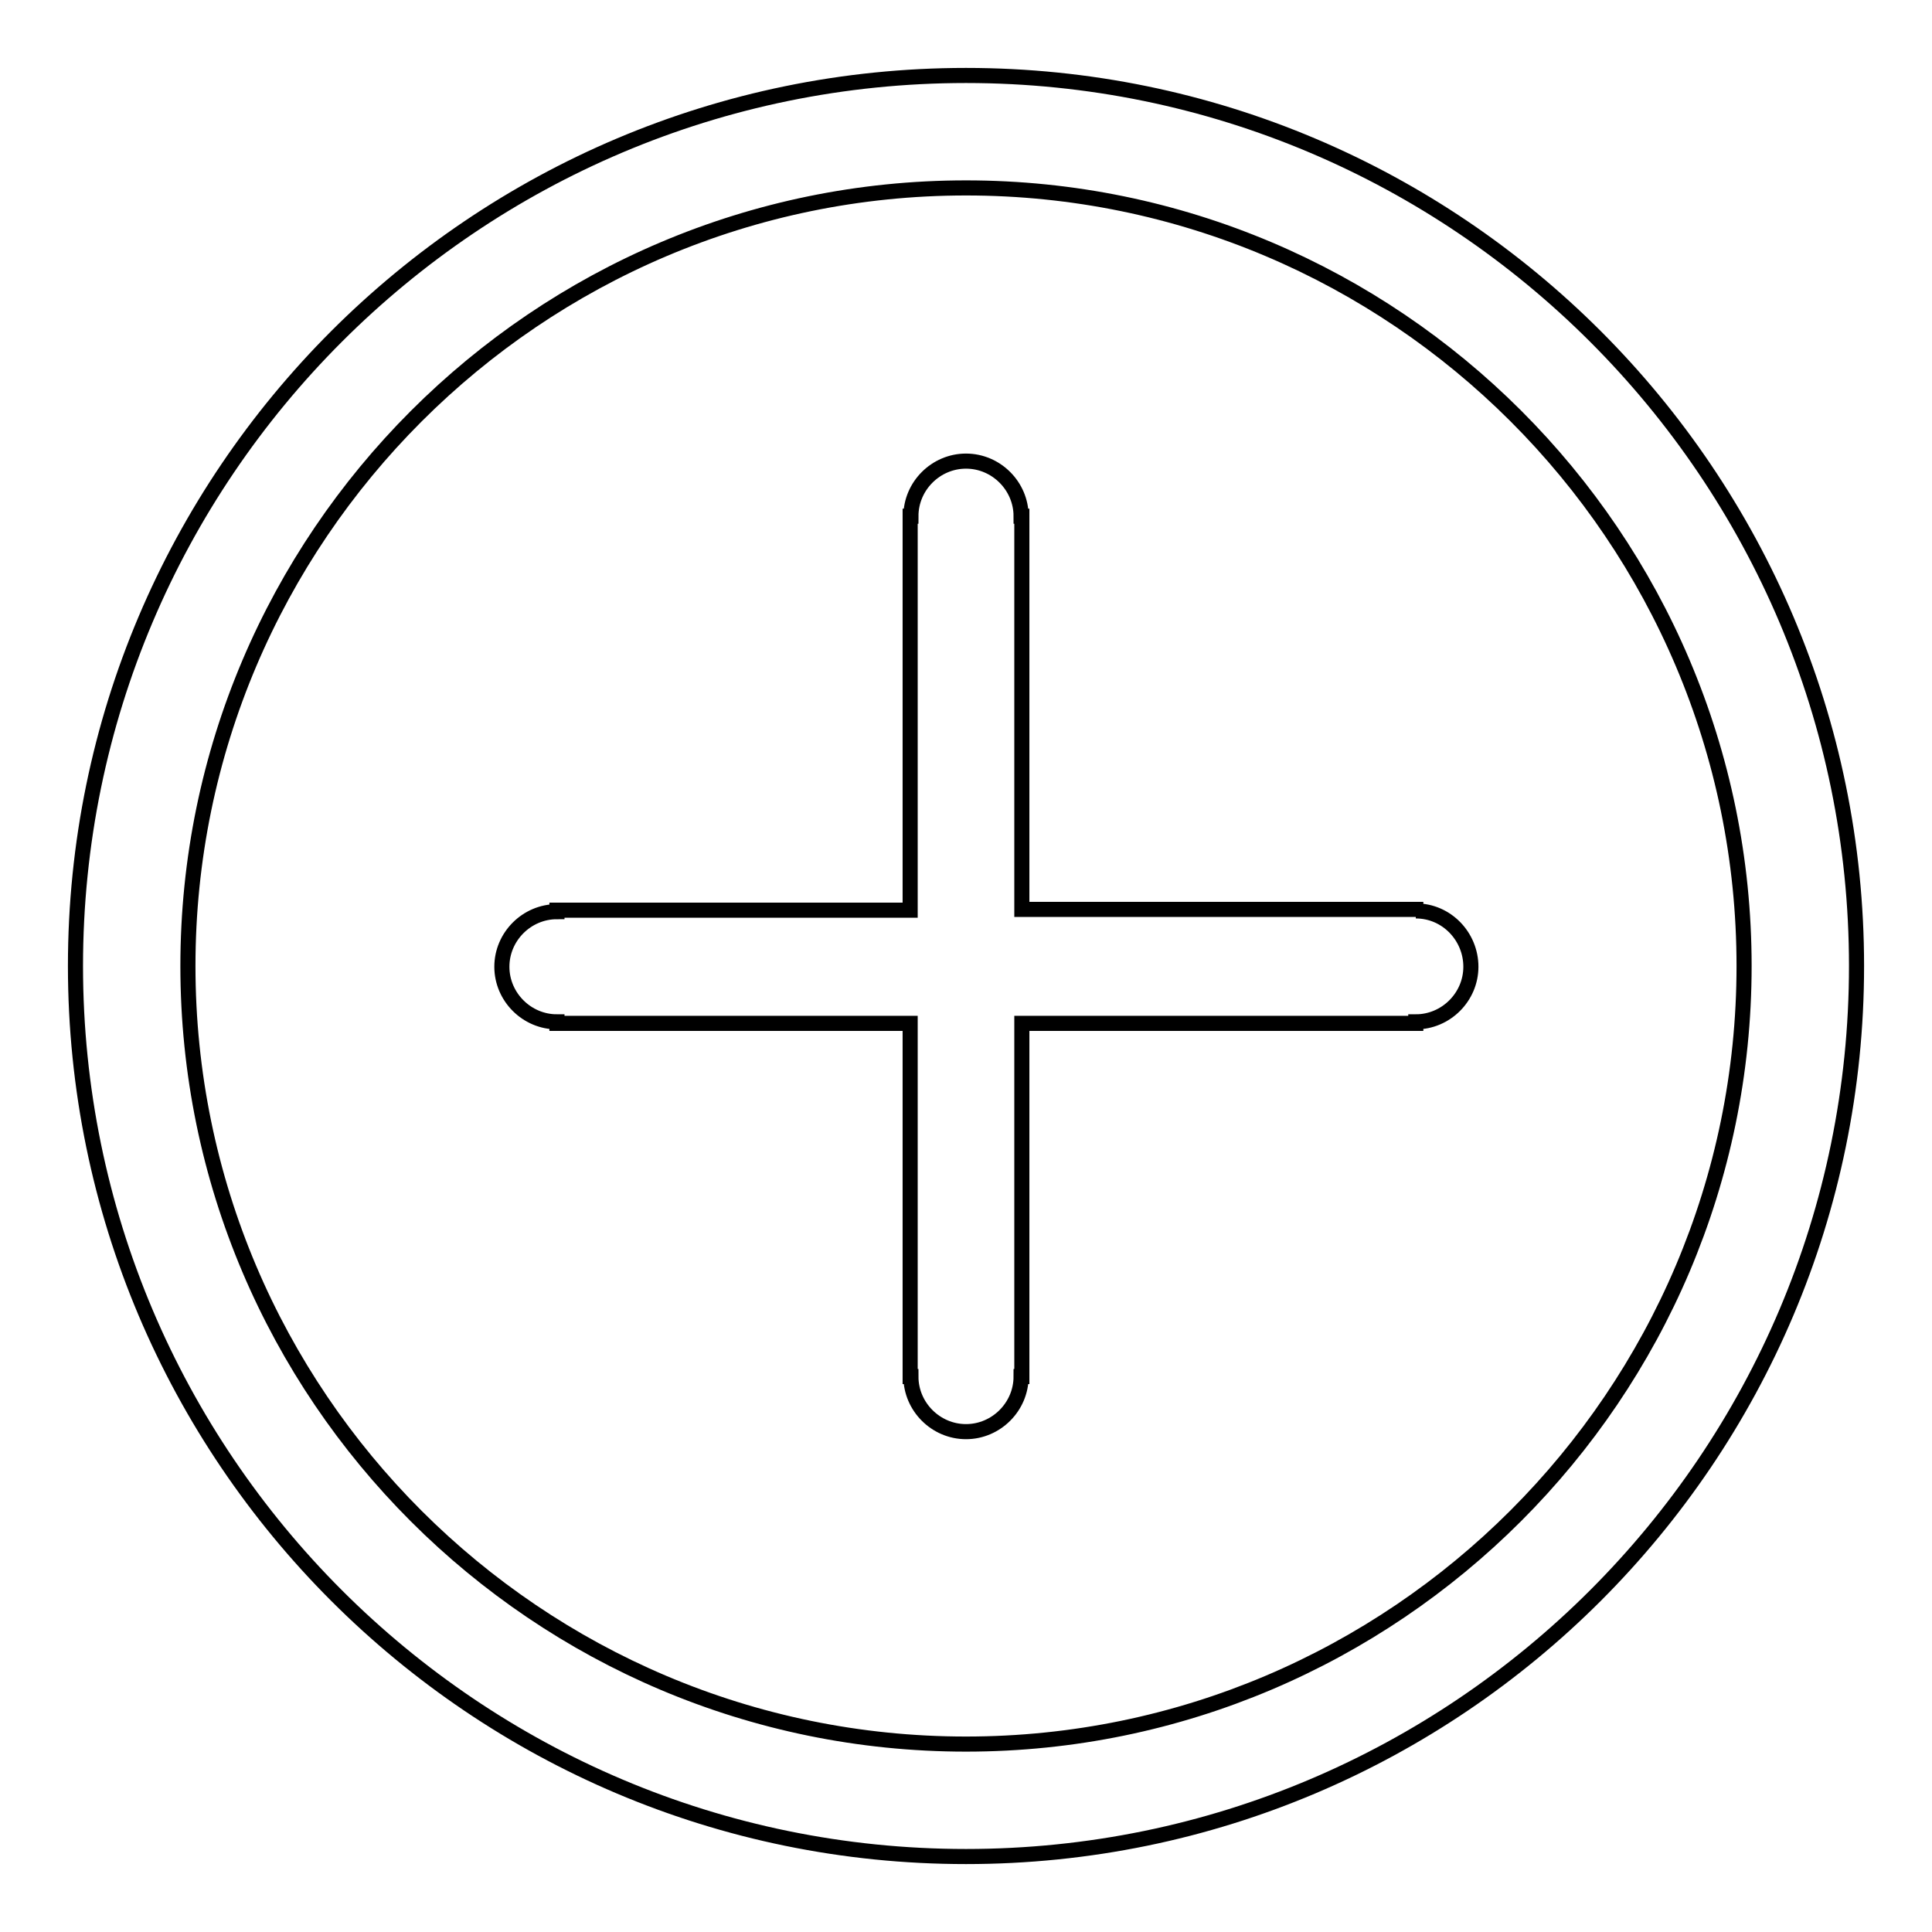 <?xml version="1.0" encoding="utf-8"?>
<!-- Svg Vector Icons : http://www.onlinewebfonts.com/icon -->
<!DOCTYPE svg PUBLIC "-//W3C//DTD SVG 1.1//EN" "http://www.w3.org/Graphics/SVG/1.1/DTD/svg11.dtd">
<svg version="1.1" xmlns="http://www.w3.org/2000/svg" xmlns:xlink="http://www.w3.org/1999/xlink" x="0px" y="0px" viewBox="0 0 256 256" enable-background="new 0 0 256 256" xml:space="preserve">
<g> <path stroke-width="2" fill-opacity="0" stroke="#000000"  d="M187.6,120.7v-0.2h-52.2V68.4h-0.1c0-4-3.3-7.3-7.3-7.3c-4,0-7.3,3.3-7.3,7.3h-0.1v52.2H73.8v0.2 c-4,0-7.3,3.3-7.3,7.3s3.3,7.3,7.3,7.3v0.2h46.8v46.8h0.1c0,4,3.3,7.3,7.3,7.3c4,0,7.3-3.3,7.3-7.3l0,0h0.1v-46.8h52.2v-0.2 c4,0,7.3-3.3,7.3-7.3S191.7,120.7,187.6,120.7 M128,231.1c-56.8,0-103.1-46.2-103.1-103.1C24.9,71.2,71.2,24.9,128,24.9 c56.8,0,103.1,46.2,103.1,103.1C231.1,184.8,184.8,231.1,128,231.1 M128,10C62.9,10,10,62.9,10,128c0,65.1,52.9,118,118,118 c65.1,0,118-52.9,118-118C246,62.9,193.1,10,128,10"/></g>
</svg>